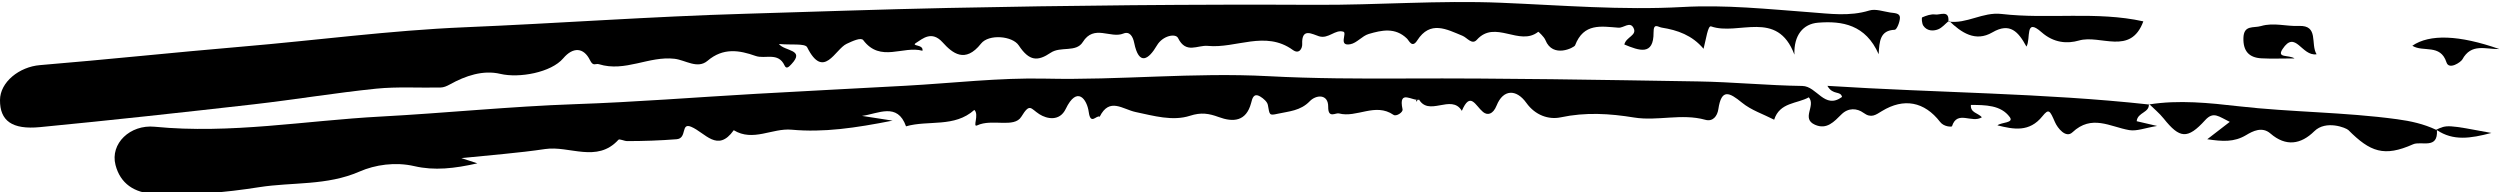 <?xml version="1.0" encoding="UTF-8" standalone="no"?>
<!-- Created with Inkscape (http://www.inkscape.org/) -->

<svg
   version="1.1"
   id="svg2"
   width="1297.29"
   height="99.86"
   viewBox="0 0 1297.29 99.86"
   xmlns="http://www.w3.org/2000/svg"
   xmlns:svg="http://www.w3.org/2000/svg">
  <defs
     id="defs6" />
  <g
     id="g8"
     transform="matrix(1.333,0,0,-1.333,-7.599,4191.035)">
    <g
       id="g10"
       transform="matrix(0.1,0,0,0.1,-112.024,242.718)">
      <path
         d="m 7500.55,28840.2 c 6.91,30 51.05,35.1 35.66,64.7 -13.83,26.5 -38.71,-0.9 -58.44,0.7 -67.46,5.1 -135.47,19.1 -169.06,-68.9 -3.16,-8.1 -86.48,-51.7 -115.35,20.6 -5.2,13.1 -27.27,32.9 -27.81,32.5 -73.36,-58.3 -167.74,48.4 -239.14,-31.2 -18.99,-21.2 -37.46,8 -56.06,15.6 -61.64,25.2 -125.43,61 -176.13,-18.3 -20.12,-31.4 -31.49,-0.7 -39.92,7.4 -45.63,44.3 -98.09,32.8 -148.71,17.9 -25.79,-7.5 -46.49,-35.5 -72.04,-40 -47.65,-8.7 -11.13,43.8 -26.75,48.8 -31.72,10.2 -57.66,-29.2 -94.89,-17.8 -26.13,8 -68.24,35.3 -65.39,-30.7 0.71,-15.9 -11.4,-40.7 -36.6,-22.5 -107.19,77.4 -221.05,4.9 -331.09,15.8 -39.96,3.9 -84.57,-32.6 -115.67,30.6 -9.25,18.9 -59.53,9.8 -82.22,-28.9 -32.19,-54.9 -70.04,-80.9 -88.52,10.5 -4.92,24.4 -17.58,45.7 -41.83,35.9 -50.75,-20.7 -114.42,37.1 -158.32,-33.3 -25.86,-41.5 -86.18,-15.3 -124.89,-41.5 -50.39,-34 -83.32,-33.3 -124.22,28.5 -24.64,37.3 -116.75,45.2 -146.91,7.1 -61.99,-78.7 -111.99,-36.7 -149.37,4.7 -42.58,47.3 -78.13,14.1 -102.66,-1.3 -23.95,-14.9 29.37,-4.7 24.02,-31.3 -75.04,21 -163.55,-47.4 -230.47,41.3 -8.94,11.8 -41.21,-3.3 -64.8,-14.3 -44.88,-21 -89.42,-142 -153.59,-13.4 -8.01,16 -63.6,8.2 -110,12.8 23,-29.2 103.16,-20.6 48.9,-78.4 -9.65,-10.4 -19.69,-20.9 -26.83,-5.4 -24.77,53.6 -75.47,24.1 -112.62,37.2 -63.95,22.7 -126.45,32.9 -187.23,-18.8 -39.02,-33.2 -85.51,2.6 -128.32,7.8 -99.33,11.8 -192.69,-52.9 -294.49,-21.1 -13.36,4.2 -21.91,-10.6 -34.77,15.6 -24.37,49.9 -65.89,52.6 -104.22,7.3 -46.71,-55.1 -171.13,-78 -244.6,-60.6 -67.7,16.1 -136.25,-7.5 -196.25,-40.8 -13.29,-7.3 -24.46,-12.1 -37.31,-12.3 -83.55,-1.7 -167.73,3.9 -250.43,-4.5 -159.49,-16.4 -317.89,-42.8 -477.23,-61 -276.6,-31.5 -553.47,-61.8 -830.54,-88.6 -110.16,-10.7 -156.6,25.3 -156.21,105.1 0.27,70.5 75.47,129.6 155.5,136.2 261.76,21.6 523.01,49.6 784.69,71.8 289.22,24.4 577.03,63.3 867.5,75.5 364.53,15.2 728.67,42.1 1093.36,52.6 262.38,7.7 524.85,17.1 787.42,22.6 477.93,9.9 955.9,14.6 1433.75,12.2 240.28,-1.2 479.5,18.1 720.75,8.1 234.96,-9.7 471.56,-29.6 706.75,-16.6 167.43,9.4 331.49,-8.1 496.8,-20.4 76.88,-5.7 153.28,-16.9 230.31,6.8 24.26,7.5 54.57,-3.7 81.92,-7.9 14.61,-2.2 37.22,-1.5 37.46,-19.4 0.23,-16.6 -12.35,-47.4 -20.2,-47.7 -57.3,-2.1 -59.92,-44.6 -62.65,-95.2 -50.36,115.1 -141.92,130.5 -236.06,122.8 -58.05,-4.7 -94.73,-48.9 -91.87,-124.4 -66.76,178.2 -218.32,72.6 -324.34,110 -12.5,4.4 -19.57,-49.5 -29.37,-87.2 -44.3,52.8 -101.33,72.7 -162.74,82.4 -14.76,2.3 -32.11,19.7 -31.87,-18.7 0.7,-92.1 -56.21,-70.8 -113.79,-47 z"
         style="fill-opacity:1;fill-rule:evenodd;stroke:none"
         id="path32" />
      <path
         d="m 9542.11,28609.8 c 4.84,-35.6 -43.67,-32.6 -47.07,-68.2 20.19,-4.7 40.31,-9.4 79.57,-18.5 -47.27,-7.7 -79.34,-21.1 -108.36,-16.2 -74.84,12.9 -146.02,62.4 -221.56,-8.7 -25.51,-24 -57.7,16.5 -67.85,39.9 -19.85,45.6 -23.87,53.8 -48.75,22.9 -50.67,-63.1 -111.61,-51.4 -175.2,-35.5 15.47,12.6 65.24,8.6 48.05,32.1 -34.46,47.2 -95.39,47.2 -151.33,47.3 -2.58,-30.6 27.34,-30.7 42.81,-47.9 -39.18,-25.1 -95.74,29.3 -116.37,-35.1 -0.82,-2.7 -30.97,-2.9 -46.05,16.6 -61.64,79.9 -141.64,94.4 -226.6,42.6 -24.14,-14.7 -41.49,-29.2 -71.8,-7 -25.19,18.4 -58.9,20.6 -85.58,-5.7 -28.91,-28.4 -57.27,-61.2 -103.6,-40.5 -54.33,24.4 4.57,73.4 -23.71,106.7 -45.39,-25.5 -113.32,-18.9 -134.92,-87.2 -42.15,21.6 -89.38,37 -125.31,66.4 -49.34,40.4 -79.96,55.7 -91.92,-25.3 -4.06,-27.2 -21.25,-49.7 -50.86,-41.4 -92.18,25.7 -185.82,-5.9 -276.68,8.8 -96.36,15.7 -189.33,21.3 -286.4,0.7 -46.8,-9.8 -98.95,8.1 -133.32,56.1 -39.65,55.5 -90.63,53 -115.82,-9.8 -14.3,-35.6 -36.06,-39.4 -53.01,-25.4 -29.92,24.8 -49.34,81.9 -82.46,4.4 -41.33,68.9 -130.71,-27.9 -169.65,49.3 l 3.48,-4.9 c -22.7,-10.1 -82.62,44 -64.65,-38.6 2.42,-11.3 -24.34,-28.9 -35.24,-21.4 -71.09,48.8 -143.08,-12.9 -212.61,5.6 -12.54,3.4 -42.15,-21.5 -41.61,25.7 0.55,51 -47.1,47.4 -71.71,21.8 -36.41,-37.8 -81.41,-39.2 -125.16,-48.9 -32.81,-7.3 -31.09,-5.1 -37.93,34 -2.19,12.5 -17.19,25.5 -29.45,32.9 -26.68,16 -31.33,-8 -35.82,-25.1 -19.14,-72.1 -69.73,-75.4 -126.33,-54.5 -38.17,14 -68.09,19 -111.76,4.9 -67.54,-21.8 -141.6,-0.1 -211.09,14.5 -50.9,10.6 -102.23,58.7 -140.32,-18.3 -11.71,8.5 -35.35,-34.9 -42.5,18.1 -6.68,49.9 -45.31,104.6 -89.76,12.2 -23.63,-49 -72.89,-39.2 -102.54,-20.3 -34.41,22 -36.52,45.1 -70.08,-9.7 -28.16,-45.9 -113.63,-6.5 -172.03,-33.9 -19.34,-9.1 8.95,41.8 -11.02,60.2 -77.89,-69.8 -178.55,-38.7 -265.89,-63.9 -33.68,94.8 -108.29,48.8 -171.45,40.6 31.29,-4.9 62.54,-9.7 119.06,-18.4 -145.74,-28.8 -268.24,-46.7 -393.12,-35.3 -75.39,6.9 -149.85,-48.1 -225.16,-2 -63.2,-89 -111.56,-9 -165.97,13.4 -41.33,17.1 -14.46,-45.1 -56.41,-48.5 -64.22,-5.1 -128.09,-7.2 -192.38,-7.3 -11.72,0 -30,9.8 -34.26,5.1 -83.32,-91.6 -191.06,-21.9 -285.2,-36 -103.28,-15.5 -211.01,-23.3 -326.13,-35.3 22.19,-7.3 35.47,-11.6 62.19,-20.4 -89.53,-20.2 -167.19,-29 -245.12,-10.9 -74.34,17.2 -152.73,5.5 -213.36,-21 -127.54,-55.8 -261.4,-40.5 -391.05,-60.9 -133.83,-21.1 -270.71,-33 -407.97,-26.1 -78.48,3.8 -132.35,40.5 -151.02,112.4 -21.68,83.5 56.92,158.4 152.5,149 294.96,-29 586.29,24 879.06,39.6 252.54,13.5 504.42,39.5 757.58,48.3 234.73,8 469.07,26.8 703.64,40.2 194.29,11 388.71,20.9 583.08,31.5 181.56,9.9 363.44,31.8 544.69,27.7 288.98,-6.6 577.11,24.9 866.09,9.6 178.44,-9.5 357.39,-9.9 536.37,-9.1 379.22,1.7 758.44,-5.3 1137.66,-11.4 135.31,-2.2 270.39,-15.7 405.7,-17.6 57.23,-0.9 86.05,-93 154.69,-42.8 -6.06,25.6 -35.35,5 -57.03,43.2 425.35,-27.3 839.41,-27.6 1251.56,-72.6 0.15,0 -0.47,3.2 -0.47,3.2 z"
         style="fill-opacity:1;fill-rule:evenodd;stroke:none"
         id="path34" />
      <path
         d="m 9542.11,28609.8 c 0,0 0.62,-3.3 0.62,-3 116.61,18.6 235.12,5.9 348.91,-7 205.56,-23.4 412.46,-22.6 617.26,-50.5 52.7,-7.1 103.6,-18.3 151.7,-41.1 1.3,-0.1 2.4,-0.5 3.2,-1.3 5.2,-76.7 -61.5,-41.1 -92.9,-55.2 -112.6,-50.1 -166.7,-29.9 -251.7,55.3 -8.5,8.7 -87.3,40.4 -132.8,-4.5 -52.1,-51.4 -110.6,-60.8 -170.8,-8.7 -32.47,28.2 -69.08,9 -94.51,-6.3 -47.22,-28.3 -92.54,-24.8 -151.32,-16.1 31.87,24.5 56.83,43.8 87.69,67.6 -43.16,20.7 -63.44,42.3 -95.86,6.7 -68.83,-75.8 -99.3,-71.5 -161.33,6.1 -17.03,21.3 -38.63,38.8 -58.16,58 z"
         style="fill-opacity:1;fill-rule:evenodd;stroke:none"
         id="path38" />
      <path
         d="m 8762.15,28929.7 c 71.52,-10.5 132.85,38 206.83,29.4 183.05,-21.2 369.34,11.5 551.92,-28.8 -49.49,-134.9 -167.19,-50.3 -250.67,-74.6 -45,-13 -97.69,-10 -145.74,32.5 -66.29,58.6 -40.39,-26.1 -58.67,-56.1 -31.09,57.4 -63.87,95.5 -132.73,55.2 -65.79,-38.3 -120.63,-1.1 -168.6,45.3 z"
         style="fill-opacity:1;fill-rule:evenodd;stroke:none"
         id="path46" />
      <path
         d="m 10195.4,28802.2 c -58.6,-9.1 -82.3,97.2 -132.7,20 -23.2,-35.5 22.8,-21.2 47.1,-36.2 -49.5,0 -89.7,-1.8 -129.53,0.4 -48.36,2.8 -71.21,28.7 -69.72,79.3 1.56,51.9 39.02,37.6 68.71,46.4 49.74,14.6 97.94,-1.9 146.94,0.4 78.9,3.4 44.5,-70.3 69.2,-110.3 z"
         style="fill-opacity:1;fill-rule:evenodd;stroke:none"
         id="path54" />
      <path
         d="m 10906.9,28822.4 c -54.2,-1 -109,23.9 -144.2,-40.4 -5.7,-10.4 -51.8,-42.1 -61.7,-11.3 -23.6,73.3 -91.3,38.1 -132.9,64.7 67.2,46 181.7,42.2 338.8,-13 z"
         style="fill-opacity:1;fill-rule:evenodd;stroke:none"
         id="path58" />
      <path
         d="m 10663.8,28506.9 c -0.9,0.7 -2,1.1 -3.3,1.3 42.5,19.9 42.5,19.9 215.4,-12.3 -82.9,-21.8 -148.6,-31.3 -212.1,11 z"
         style="fill-opacity:1;fill-rule:evenodd;stroke:none"
         id="path62" />
      <path
         d="m 8764.26,28932.6 c -13.99,-11.4 -26.33,-27.1 -42.35,-33.4 -19.92,-7.8 -43.78,-6.3 -57.53,14.2 -5.75,8.5 -7.23,31.2 -4.26,32.5 15.93,6.7 34.57,13.6 50.82,11.1 18.44,-2.9 55.27,19.3 51.05,-27.5 0.16,0.2 2.27,3.1 2.27,3.1 z"
         style="fill-opacity:1;fill-rule:evenodd;stroke:none"
         id="path64" />
      <path
         d="m 6701.99,28626.3 -3.47,5 c -2.19,-4.7 -4.46,-9.5 -6.61,-14.1 -6.25,13.6 5.67,7.3 10.08,9.1 z"
         style="fill-opacity:1;fill-rule:evenodd;stroke:none"
         id="path66" />
    </g>
  </g>
</svg>
